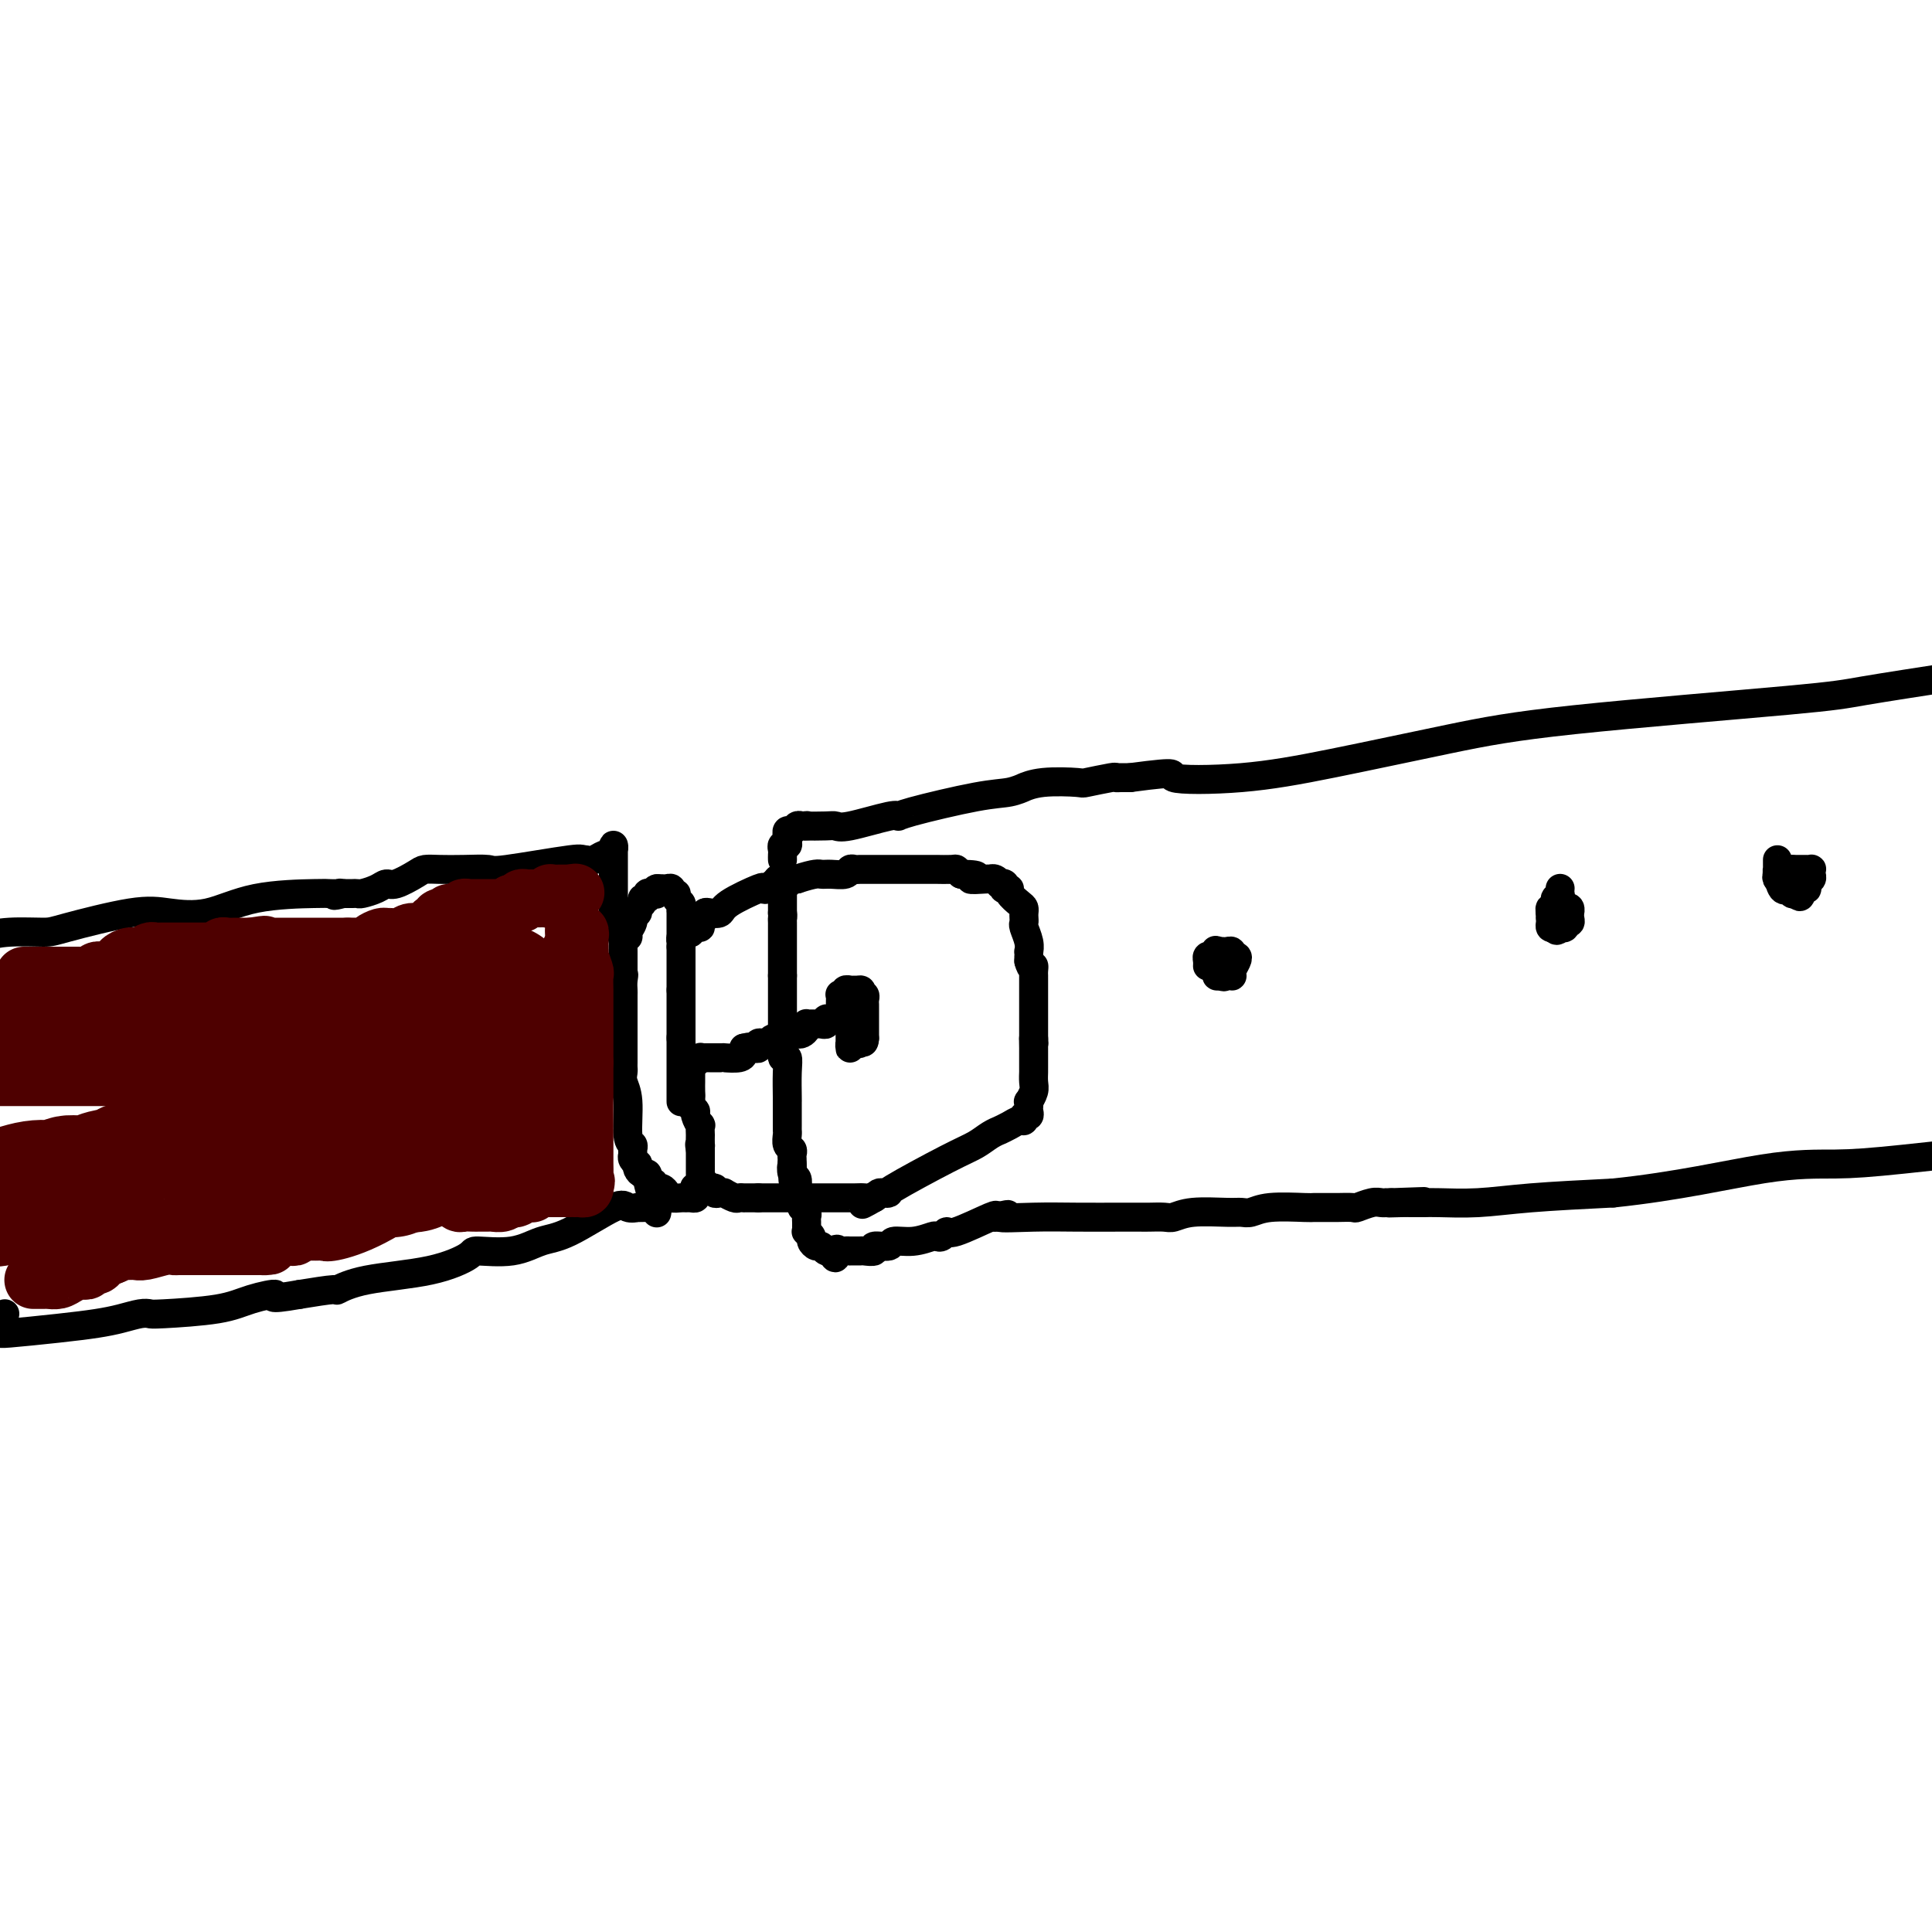 <svg viewBox='0 0 400 400' version='1.1' xmlns='http://www.w3.org/2000/svg' xmlns:xlink='http://www.w3.org/1999/xlink'><g fill='none' stroke='#000000' stroke-width='6' stroke-linecap='round' stroke-linejoin='round'><path d='M141,228c0.000,0.097 0.000,0.194 0,0c0.000,-0.194 0.000,-0.678 0,-1c0.000,-0.322 0.000,-0.482 0,-1c0.000,-0.518 -0.000,-1.396 0,-2c0.000,-0.604 0.000,-0.935 0,-1c0.000,-0.065 0.000,0.136 0,0c0.000,-0.136 0.000,-0.610 0,-1c0.000,-0.390 0.000,-0.696 0,-1c0.000,-0.304 0.000,-0.605 0,-1c0.000,-0.395 0.000,-0.884 0,-1c0.000,-0.116 0.000,0.140 0,0c0.000,-0.140 0.000,-0.677 0,-1c0.000,-0.323 0.000,-0.433 0,-1c0.000,-0.567 -0.000,-1.591 0,-2c0.000,-0.409 0.000,-0.205 0,0'/><path d='M141,215c0.000,-2.210 0.000,-1.236 0,-1c0.000,0.236 0.000,-0.265 0,-1c0.000,-0.735 -0.000,-1.702 0,-2c0.000,-0.298 0.000,0.075 0,0c0.000,-0.075 0.000,-0.599 0,-1c0.000,-0.401 0.000,-0.681 0,-1c0.000,-0.319 0.000,-0.677 0,-1c0.000,-0.323 0.000,-0.612 0,-1c0.000,-0.388 0.000,-0.874 0,-1c0.000,-0.126 0.000,0.107 0,0c0.000,-0.107 0.000,-0.553 0,-1'/><path d='M141,205c0.000,-1.730 0.000,-1.055 0,-1c0.000,0.055 0.000,-0.510 0,-1c0.000,-0.490 -0.000,-0.905 0,-1c0.000,-0.095 0.000,0.129 0,0c0.000,-0.129 0.000,-0.613 0,-1c0.000,-0.387 0.000,-0.677 0,-1c0.000,-0.323 0.000,-0.678 0,-1c0.000,-0.322 0.000,-0.612 0,-1c0.000,-0.388 0.000,-0.874 0,-1c0.000,-0.126 0.000,0.107 0,0c0.000,-0.107 0.000,-0.553 0,-1'/><path d='M141,196c0.012,-1.574 0.041,-1.009 0,-1c-0.041,0.009 -0.152,-0.537 0,-1c0.152,-0.463 0.567,-0.841 1,-1c0.433,-0.159 0.886,-0.098 1,0c0.114,0.098 -0.109,0.234 0,0c0.109,-0.234 0.551,-0.837 1,-1c0.449,-0.163 0.907,0.114 1,0c0.093,-0.114 -0.178,-0.618 0,-1c0.178,-0.382 0.806,-0.643 1,-1c0.194,-0.357 -0.045,-0.811 0,-1c0.045,-0.189 0.376,-0.114 1,0c0.624,0.114 1.543,0.266 2,0c0.457,-0.266 0.451,-0.951 2,-2c1.549,-1.049 4.651,-2.464 6,-3c1.349,-0.536 0.943,-0.195 1,0c0.057,0.195 0.576,0.245 1,0c0.424,-0.245 0.753,-0.784 1,-1c0.247,-0.216 0.411,-0.110 1,0c0.589,0.110 1.601,0.225 2,0c0.399,-0.225 0.184,-0.791 0,-1c-0.184,-0.209 -0.338,-0.060 0,0c0.338,0.060 1.169,0.030 2,0'/><path d='M165,182c3.996,-1.305 4.485,-1.068 5,-1c0.515,0.068 1.055,-0.034 2,0c0.945,0.034 2.295,0.205 3,0c0.705,-0.205 0.766,-0.787 1,-1c0.234,-0.213 0.641,-0.057 1,0c0.359,0.057 0.670,0.015 1,0c0.330,-0.015 0.680,-0.004 1,0c0.320,0.004 0.609,0.001 1,0c0.391,-0.001 0.883,-0.000 1,0c0.117,0.000 -0.142,0.000 0,0c0.142,-0.000 0.685,-0.000 1,0c0.315,0.000 0.402,0.000 1,0c0.598,-0.000 1.705,-0.000 2,0c0.295,0.000 -0.223,0.000 0,0c0.223,-0.000 1.188,0.000 2,0c0.812,-0.000 1.473,-0.000 2,0c0.527,0.000 0.920,0.000 1,0c0.080,-0.000 -0.153,-0.000 0,0c0.153,0.000 0.693,0.000 1,0c0.307,-0.000 0.383,-0.001 1,0c0.617,0.001 1.776,0.003 2,0c0.224,-0.003 -0.486,-0.011 0,0c0.486,0.011 2.169,0.041 3,0c0.831,-0.041 0.809,-0.155 1,0c0.191,0.155 0.596,0.577 1,1'/><path d='M199,181c5.544,0.073 2.404,0.755 2,1c-0.404,0.245 1.929,0.052 3,0c1.071,-0.052 0.879,0.038 1,0c0.121,-0.038 0.555,-0.203 1,0c0.445,0.203 0.903,0.772 1,1c0.097,0.228 -0.166,0.113 0,0c0.166,-0.113 0.761,-0.224 1,0c0.239,0.224 0.123,0.785 0,1c-0.123,0.215 -0.254,0.085 0,0c0.254,-0.085 0.891,-0.125 1,0c0.109,0.125 -0.311,0.415 0,1c0.311,0.585 1.351,1.467 2,2c0.649,0.533 0.905,0.719 1,1c0.095,0.281 0.029,0.659 0,1c-0.029,0.341 -0.022,0.645 0,1c0.022,0.355 0.058,0.760 0,1c-0.058,0.240 -0.212,0.316 0,1c0.212,0.684 0.789,1.976 1,3c0.211,1.024 0.057,1.780 0,2c-0.057,0.220 -0.015,-0.095 0,0c0.015,0.095 0.004,0.598 0,1c-0.004,0.402 -0.002,0.701 0,1'/><path d='M213,199c0.536,2.036 0.876,1.126 1,1c0.124,-0.126 0.033,0.530 0,1c-0.033,0.470 -0.009,0.752 0,1c0.009,0.248 0.002,0.462 0,1c-0.002,0.538 -0.001,1.401 0,2c0.001,0.599 0.000,0.934 0,1c-0.000,0.066 -0.000,-0.137 0,0c0.000,0.137 0.000,0.615 0,1c-0.000,0.385 -0.000,0.677 0,1c0.000,0.323 0.000,0.678 0,1c-0.000,0.322 -0.000,0.611 0,1c0.000,0.389 0.000,0.878 0,1c-0.000,0.122 -0.000,-0.122 0,0c0.000,0.122 0.000,0.610 0,1c-0.000,0.390 -0.000,0.682 0,1c0.000,0.318 0.000,0.662 0,1c-0.000,0.338 -0.000,0.669 0,1'/><path d='M214,215c0.155,2.358 0.042,0.252 0,0c-0.042,-0.252 -0.011,1.350 0,2c0.011,0.650 0.004,0.348 0,1c-0.004,0.652 -0.005,2.260 0,3c0.005,0.740 0.015,0.614 0,1c-0.015,0.386 -0.057,1.283 0,2c0.057,0.717 0.211,1.252 0,2c-0.211,0.748 -0.788,1.707 -1,2c-0.212,0.293 -0.061,-0.080 0,0c0.061,0.080 0.031,0.614 0,1c-0.031,0.386 -0.063,0.625 0,1c0.063,0.375 0.222,0.888 0,1c-0.222,0.112 -0.824,-0.176 -1,0c-0.176,0.176 0.073,0.817 0,1c-0.073,0.183 -0.470,-0.092 -1,0c-0.530,0.092 -1.194,0.553 -2,1c-0.806,0.447 -1.755,0.882 -2,1c-0.245,0.118 0.213,-0.080 0,0c-0.213,0.080 -1.096,0.438 -2,1c-0.904,0.562 -1.828,1.328 -3,2c-1.172,0.672 -2.590,1.251 -6,3c-3.410,1.749 -8.812,4.667 -11,6c-2.188,1.333 -1.164,1.079 -1,1c0.164,-0.079 -0.533,0.017 -1,0c-0.467,-0.017 -0.705,-0.148 -1,0c-0.295,0.148 -0.648,0.574 -1,1'/><path d='M181,248c-4.898,2.630 -1.144,0.705 0,0c1.144,-0.705 -0.324,-0.189 -1,0c-0.676,0.189 -0.560,0.051 -1,0c-0.440,-0.051 -1.435,-0.014 -2,0c-0.565,0.014 -0.701,0.004 -1,0c-0.299,-0.004 -0.763,-0.001 -1,0c-0.237,0.001 -0.249,0.000 -1,0c-0.751,-0.000 -2.243,-0.000 -3,0c-0.757,0.000 -0.780,0.000 -1,0c-0.220,-0.000 -0.636,-0.000 -1,0c-0.364,0.000 -0.675,0.000 -1,0c-0.325,-0.000 -0.666,-0.000 -1,0c-0.334,0.000 -0.663,0.000 -1,0c-0.337,-0.000 -0.682,-0.000 -1,0c-0.318,0.000 -0.610,0.000 -1,0c-0.390,-0.000 -0.878,-0.000 -1,0c-0.122,0.000 0.122,0.000 0,0c-0.122,-0.000 -0.611,-0.000 -1,0c-0.389,0.000 -0.678,0.000 -1,0c-0.322,-0.000 -0.677,-0.000 -1,0c-0.323,0.000 -0.612,0.000 -1,0c-0.388,-0.000 -0.874,-0.000 -1,0c-0.126,0.000 0.107,0.000 0,0c-0.107,-0.000 -0.553,-0.000 -1,0'/><path d='M157,248c-3.896,-0.000 -1.636,-0.000 -1,0c0.636,0.000 -0.353,0.001 -1,0c-0.647,-0.001 -0.952,-0.004 -1,0c-0.048,0.004 0.160,0.015 0,0c-0.160,-0.015 -0.686,-0.057 -1,0c-0.314,0.057 -0.414,0.212 -1,0c-0.586,-0.212 -1.659,-0.793 -2,-1c-0.341,-0.207 0.049,-0.040 0,0c-0.049,0.040 -0.538,-0.046 -1,0c-0.462,0.046 -0.898,0.223 -1,0c-0.102,-0.223 0.130,-0.848 0,-1c-0.130,-0.152 -0.623,0.168 -1,0c-0.377,-0.168 -0.637,-0.823 -1,-1c-0.363,-0.177 -0.829,0.125 -1,0c-0.171,-0.125 -0.046,-0.678 0,-1c0.046,-0.322 0.012,-0.415 0,-1c-0.012,-0.585 -0.003,-1.662 0,-2c0.003,-0.338 0.001,0.064 0,0c-0.001,-0.064 -0.000,-0.594 0,-1c0.000,-0.406 0.000,-0.687 0,-1c-0.000,-0.313 -0.000,-0.656 0,-1'/><path d='M145,238c-0.309,-1.499 -0.083,-1.247 0,-1c0.083,0.247 0.023,0.488 0,0c-0.023,-0.488 -0.010,-1.707 0,-2c0.010,-0.293 0.018,0.339 0,0c-0.018,-0.339 -0.061,-1.649 0,-2c0.061,-0.351 0.227,0.256 0,0c-0.227,-0.256 -0.845,-1.375 -1,-2c-0.155,-0.625 0.154,-0.755 0,-1c-0.154,-0.245 -0.772,-0.604 -1,-1c-0.228,-0.396 -0.065,-0.827 0,-1c0.065,-0.173 0.033,-0.086 0,0'/><path d='M143,228c-0.309,-1.746 -0.083,-1.112 0,-1c0.083,0.112 0.022,-0.299 0,-1c-0.022,-0.701 -0.006,-1.694 0,-2c0.006,-0.306 0.002,0.073 0,0c-0.002,-0.073 -0.000,-0.598 0,-1c0.000,-0.402 0.000,-0.682 0,-1c-0.000,-0.318 -0.000,-0.673 0,-1c0.000,-0.327 0.000,-0.627 0,-1c-0.000,-0.373 -0.000,-0.821 0,-1c0.000,-0.179 0.000,-0.090 0,0'/><path d='M143,220c0.303,0.113 0.606,0.226 1,0c0.394,-0.226 0.879,-0.793 1,-1c0.121,-0.207 -0.123,-0.056 0,0c0.123,0.056 0.612,0.015 1,0c0.388,-0.015 0.676,-0.004 1,0c0.324,0.004 0.686,0.002 1,0c0.314,-0.002 0.582,-0.003 1,0c0.418,0.003 0.988,0.012 1,0c0.012,-0.012 -0.533,-0.044 0,0c0.533,0.044 2.143,0.166 3,0c0.857,-0.166 0.959,-0.619 1,-1c0.041,-0.381 0.020,-0.691 0,-1'/><path d='M154,217c1.885,-0.460 1.098,-0.109 1,0c-0.098,0.109 0.495,-0.024 1,0c0.505,0.024 0.923,0.203 1,0c0.077,-0.203 -0.188,-0.790 0,-1c0.188,-0.210 0.827,-0.042 1,0c0.173,0.042 -0.121,-0.042 0,0c0.121,0.042 0.659,0.208 1,0c0.341,-0.208 0.487,-0.792 1,-1c0.513,-0.208 1.394,-0.042 2,0c0.606,0.042 0.936,-0.041 1,0c0.064,0.041 -0.137,0.204 0,0c0.137,-0.204 0.611,-0.776 1,-1c0.389,-0.224 0.692,-0.098 1,0c0.308,0.098 0.621,0.170 1,0c0.379,-0.170 0.822,-0.581 1,-1c0.178,-0.419 0.089,-0.844 0,-1c-0.089,-0.156 -0.177,-0.041 0,0c0.177,0.041 0.621,0.007 1,0c0.379,-0.007 0.694,0.012 1,0c0.306,-0.012 0.604,-0.056 1,0c0.396,0.056 0.890,0.211 1,0c0.110,-0.211 -0.163,-0.788 0,-1c0.163,-0.212 0.761,-0.061 1,0c0.239,0.061 0.120,0.030 0,0'/><path d='M172,211c2.962,-0.928 1.367,-0.249 1,0c-0.367,0.249 0.494,0.067 1,0c0.506,-0.067 0.658,-0.018 1,0c0.342,0.018 0.875,0.005 1,0c0.125,-0.005 -0.159,-0.001 0,0c0.159,0.001 0.760,0.000 1,0c0.240,-0.000 0.120,-0.000 0,0'/><path d='M174,208c-0.009,-0.312 -0.017,-0.623 0,-1c0.017,-0.377 0.061,-0.819 0,-1c-0.061,-0.181 -0.227,-0.101 0,0c0.227,0.101 0.849,0.223 1,0c0.151,-0.223 -0.167,-0.792 0,-1c0.167,-0.208 0.818,-0.056 1,0c0.182,0.056 -0.105,0.015 0,0c0.105,-0.015 0.601,-0.004 1,0c0.399,0.004 0.699,0.002 1,0'/><path d='M178,205c0.635,-0.241 0.223,0.656 0,1c-0.223,0.344 -0.256,0.134 0,0c0.256,-0.134 0.801,-0.191 1,0c0.199,0.191 0.053,0.629 0,1c-0.053,0.371 -0.014,0.673 0,1c0.014,0.327 0.004,0.679 0,1c-0.004,0.321 -0.001,0.611 0,1c0.001,0.389 0.000,0.878 0,1c-0.000,0.122 -0.000,-0.122 0,0c0.000,0.122 0.000,0.610 0,1c-0.000,0.390 -0.000,0.682 0,1c0.000,0.318 0.000,0.662 0,1c-0.000,0.338 -0.000,0.669 0,1'/><path d='M179,215c-0.069,1.563 -0.740,0.470 -1,0c-0.260,-0.470 -0.108,-0.319 0,0c0.108,0.319 0.173,0.804 0,1c-0.173,0.196 -0.582,0.102 -1,0c-0.418,-0.102 -0.844,-0.214 -1,0c-0.156,0.214 -0.042,0.752 0,1c0.042,0.248 0.011,0.206 0,0c-0.011,-0.206 -0.003,-0.577 0,-1c0.003,-0.423 0.001,-0.897 0,-1c-0.001,-0.103 -0.000,0.165 0,0c0.000,-0.165 0.000,-0.761 0,-1c-0.000,-0.239 -0.000,-0.119 0,0'/><path d='M161,183c-0.113,-0.401 -0.226,-0.802 0,-1c0.226,-0.198 0.793,-0.194 1,0c0.207,0.194 0.056,0.579 0,1c-0.056,0.421 -0.015,0.877 0,1c0.015,0.123 0.004,-0.086 0,0c-0.004,0.086 -0.001,0.466 0,1c0.001,0.534 0.000,1.221 0,2c-0.000,0.779 -0.000,1.651 0,2c0.000,0.349 0.000,0.174 0,0'/><path d='M162,189c0.155,1.103 0.041,0.859 0,1c-0.041,0.141 -0.011,0.667 0,1c0.011,0.333 0.003,0.471 0,1c-0.003,0.529 -0.001,1.447 0,2c0.001,0.553 0.000,0.740 0,1c-0.000,0.260 -0.000,0.595 0,1c0.000,0.405 0.000,0.882 0,1c-0.000,0.118 -0.000,-0.123 0,0c0.000,0.123 0.000,0.610 0,1c-0.000,0.390 -0.000,0.682 0,1c0.000,0.318 0.000,0.663 0,1c-0.000,0.337 -0.000,0.668 0,1c0.000,0.332 0.000,0.666 0,1'/><path d='M162,202c-0.000,2.127 -0.000,0.944 0,1c0.000,0.056 0.000,1.351 0,2c-0.000,0.649 -0.000,0.650 0,1c0.000,0.350 0.000,1.047 0,2c-0.000,0.953 -0.001,2.162 0,3c0.001,0.838 0.004,1.305 0,2c-0.004,0.695 -0.015,1.618 0,2c0.015,0.382 0.057,0.221 0,1c-0.057,0.779 -0.211,2.497 0,3c0.211,0.503 0.789,-0.207 1,0c0.211,0.207 0.057,1.333 0,3c-0.057,1.667 -0.015,3.875 0,5c0.015,1.125 0.004,1.166 0,1c-0.004,-0.166 -0.001,-0.540 0,0c0.001,0.540 -0.001,1.994 0,3c0.001,1.006 0.004,1.565 0,2c-0.004,0.435 -0.015,0.747 0,1c0.015,0.253 0.057,0.449 0,1c-0.057,0.551 -0.211,1.458 0,2c0.211,0.542 0.789,0.720 1,1c0.211,0.280 0.057,0.663 0,1c-0.057,0.337 -0.015,0.629 0,1c0.015,0.371 0.004,0.820 0,1c-0.004,0.180 -0.002,0.090 0,0'/><path d='M164,241c0.325,6.207 0.139,2.225 0,1c-0.139,-1.225 -0.229,0.305 0,1c0.229,0.695 0.778,0.553 1,1c0.222,0.447 0.116,1.482 0,2c-0.116,0.518 -0.241,0.520 0,1c0.241,0.480 0.849,1.438 1,2c0.151,0.562 -0.156,0.728 0,1c0.156,0.272 0.774,0.651 1,1c0.226,0.349 0.059,0.667 0,1c-0.059,0.333 -0.012,0.681 0,1c0.012,0.319 -0.012,0.610 0,1c0.012,0.390 0.059,0.879 0,1c-0.059,0.121 -0.223,-0.126 0,0c0.223,0.126 0.833,0.626 1,1c0.167,0.374 -0.109,0.622 0,1c0.109,0.378 0.604,0.886 1,1c0.396,0.114 0.694,-0.165 1,0c0.306,0.165 0.621,0.775 1,1c0.379,0.225 0.823,0.064 1,0c0.177,-0.064 0.089,-0.032 0,0'/><path d='M172,259c1.415,2.785 0.952,0.746 1,0c0.048,-0.746 0.609,-0.200 1,0c0.391,0.200 0.614,0.053 1,0c0.386,-0.053 0.935,-0.013 1,0c0.065,0.013 -0.353,-0.001 0,0c0.353,0.001 1.479,0.015 2,0c0.521,-0.015 0.438,-0.061 1,0c0.562,0.061 1.770,0.227 2,0c0.230,-0.227 -0.516,-0.849 0,-1c0.516,-0.151 2.295,0.170 3,0c0.705,-0.170 0.335,-0.829 1,-1c0.665,-0.171 2.364,0.146 4,0c1.636,-0.146 3.210,-0.754 4,-1c0.790,-0.246 0.797,-0.130 1,0c0.203,0.130 0.601,0.272 1,0c0.399,-0.272 0.798,-0.960 1,-1c0.202,-0.040 0.208,0.566 2,0c1.792,-0.566 5.369,-2.305 7,-3c1.631,-0.695 1.315,-0.348 1,0'/><path d='M206,252c5.173,-1.083 1.105,-0.290 1,0c-0.105,0.290 3.752,0.078 7,0c3.248,-0.078 5.885,-0.021 9,0c3.115,0.021 6.707,0.007 9,0c2.293,-0.007 3.289,-0.006 4,0c0.711,0.006 1.139,0.016 2,0c0.861,-0.016 2.156,-0.057 3,0c0.844,0.057 1.237,0.212 2,0c0.763,-0.212 1.898,-0.793 4,-1c2.102,-0.207 5.173,-0.041 7,0c1.827,0.041 2.411,-0.041 3,0c0.589,0.041 1.184,0.207 2,0c0.816,-0.207 1.854,-0.788 4,-1c2.146,-0.212 5.402,-0.057 7,0c1.598,0.057 1.539,0.015 2,0c0.461,-0.015 1.441,-0.004 2,0c0.559,0.004 0.697,0.002 1,0c0.303,-0.002 0.770,-0.004 1,0c0.230,0.004 0.222,0.015 1,0c0.778,-0.015 2.342,-0.057 3,0c0.658,0.057 0.410,0.211 1,0c0.590,-0.211 2.017,-0.789 3,-1c0.983,-0.211 1.521,-0.057 2,0c0.479,0.057 0.898,0.015 1,0c0.102,-0.015 -0.114,-0.004 0,0c0.114,0.004 0.557,0.002 1,0'/><path d='M288,249c12.880,-0.464 4.081,-0.124 1,0c-3.081,0.124 -0.445,0.033 1,0c1.445,-0.033 1.699,-0.009 2,0c0.301,0.009 0.650,0.003 1,0c0.350,-0.003 0.703,-0.004 1,0c0.297,0.004 0.538,0.012 1,0c0.462,-0.012 1.144,-0.044 3,0c1.856,0.044 4.884,0.166 8,0c3.116,-0.166 6.319,-0.619 11,-1c4.681,-0.381 10.841,-0.691 17,-1'/><path d='M334,247c13.365,-1.388 23.778,-3.856 31,-5c7.222,-1.144 11.252,-0.962 15,-1c3.748,-0.038 7.214,-0.297 14,-1c6.786,-0.703 16.893,-1.852 27,-3'/><path d='M162,178c-0.008,-0.341 -0.016,-0.683 0,-1c0.016,-0.317 0.057,-0.611 0,-1c-0.057,-0.389 -0.211,-0.874 0,-1c0.211,-0.126 0.788,0.106 1,0c0.212,-0.106 0.060,-0.549 0,-1c-0.060,-0.451 -0.027,-0.909 0,-1c0.027,-0.091 0.049,0.186 0,0c-0.049,-0.186 -0.168,-0.834 0,-1c0.168,-0.166 0.622,0.151 1,0c0.378,-0.151 0.679,-0.772 1,-1c0.321,-0.228 0.663,-0.065 1,0c0.337,0.065 0.668,0.033 1,0'/><path d='M167,171c0.404,-0.157 -0.585,-0.050 0,0c0.585,0.050 2.745,0.042 4,0c1.255,-0.042 1.604,-0.117 2,0c0.396,0.117 0.839,0.427 3,0c2.161,-0.427 6.041,-1.592 8,-2c1.959,-0.408 1.997,-0.061 2,0c0.003,0.061 -0.030,-0.165 3,-1c3.030,-0.835 9.121,-2.280 13,-3c3.879,-0.720 5.545,-0.715 7,-1c1.455,-0.285 2.700,-0.860 3,-1c0.300,-0.140 -0.347,0.155 0,0c0.347,-0.155 1.686,-0.759 4,-1c2.314,-0.241 5.604,-0.117 7,0c1.396,0.117 0.899,0.228 2,0c1.101,-0.228 3.801,-0.793 5,-1c1.199,-0.207 0.899,-0.055 1,0c0.101,0.055 0.604,0.015 1,0c0.396,-0.015 0.685,-0.004 1,0c0.315,0.004 0.658,0.002 1,0'/><path d='M234,161c11.776,-1.578 7.715,-0.521 9,0c1.285,0.521 7.915,0.508 14,0c6.085,-0.508 11.625,-1.511 19,-3c7.375,-1.489 16.587,-3.465 24,-5c7.413,-1.535 13.028,-2.628 26,-4c12.972,-1.372 33.300,-3.023 44,-4c10.700,-0.977 11.771,-1.279 16,-2c4.229,-0.721 11.614,-1.860 19,-3'/><path d='M141,194c0.000,-0.218 0.000,-0.436 0,-1c-0.000,-0.564 -0.000,-1.475 0,-2c0.000,-0.525 0.001,-0.666 0,-1c-0.001,-0.334 -0.004,-0.863 0,-1c0.004,-0.137 0.016,0.117 0,0c-0.016,-0.117 -0.061,-0.605 0,-1c0.061,-0.395 0.227,-0.698 0,-1c-0.227,-0.302 -0.849,-0.603 -1,-1c-0.151,-0.397 0.167,-0.891 0,-1c-0.167,-0.109 -0.819,0.167 -1,0c-0.181,-0.167 0.109,-0.777 0,-1c-0.109,-0.223 -0.617,-0.060 -1,0c-0.383,0.060 -0.642,0.016 -1,0c-0.358,-0.016 -0.817,-0.005 -1,0c-0.183,0.005 -0.092,0.002 0,0'/><path d='M136,184c-0.576,0.067 -0.015,0.735 0,1c0.015,0.265 -0.517,0.127 -1,0c-0.483,-0.127 -0.918,-0.241 -1,0c-0.082,0.241 0.189,0.839 0,1c-0.189,0.161 -0.839,-0.114 -1,0c-0.161,0.114 0.167,0.617 0,1c-0.167,0.383 -0.828,0.644 -1,1c-0.172,0.356 0.146,0.806 0,1c-0.146,0.194 -0.756,0.133 -1,0c-0.244,-0.133 -0.122,-0.338 0,0c0.122,0.338 0.243,1.218 0,2c-0.243,0.782 -0.850,1.466 -1,2c-0.150,0.534 0.156,0.916 0,1c-0.156,0.084 -0.774,-0.132 -1,0c-0.226,0.132 -0.061,0.613 0,1c0.061,0.387 0.016,0.681 0,1c-0.016,0.319 -0.004,0.663 0,1c0.004,0.337 0.001,0.668 0,1c-0.001,0.332 -0.000,0.666 0,1c0.000,0.334 0.000,0.667 0,1c-0.000,0.333 -0.000,0.667 0,1c0.000,0.333 0.000,0.667 0,1'/><path d='M129,202c-1.083,2.754 -0.290,0.640 0,0c0.290,-0.640 0.078,0.196 0,1c-0.078,0.804 -0.021,1.577 0,2c0.021,0.423 0.006,0.494 0,1c-0.006,0.506 -0.001,1.445 0,2c0.001,0.555 0.000,0.726 0,1c-0.000,0.274 -0.000,0.651 0,1c0.000,0.349 0.000,0.671 0,1c-0.000,0.329 -0.000,0.666 0,1c0.000,0.334 0.000,0.667 0,1c-0.000,0.333 -0.000,0.667 0,1c0.000,0.333 0.000,0.667 0,1'/><path d='M129,215c-0.000,2.129 -0.000,0.952 0,1c0.000,0.048 0.000,1.322 0,2c-0.000,0.678 -0.001,0.761 0,1c0.001,0.239 0.004,0.633 0,1c-0.004,0.367 -0.016,0.708 0,1c0.016,0.292 0.061,0.536 0,1c-0.061,0.464 -0.227,1.146 0,2c0.227,0.854 0.846,1.878 1,4c0.154,2.122 -0.156,5.342 0,7c0.156,1.658 0.778,1.755 1,2c0.222,0.245 0.046,0.639 0,1c-0.046,0.361 0.040,0.688 0,1c-0.040,0.312 -0.204,0.609 0,1c0.204,0.391 0.776,0.874 1,1c0.224,0.126 0.099,-0.107 0,0c-0.099,0.107 -0.171,0.555 0,1c0.171,0.445 0.584,0.889 1,1c0.416,0.111 0.833,-0.111 1,0c0.167,0.111 0.083,0.556 0,1'/><path d='M134,244c0.940,4.652 0.791,1.782 1,1c0.209,-0.782 0.777,0.525 1,1c0.223,0.475 0.100,0.117 0,0c-0.100,-0.117 -0.178,0.007 0,0c0.178,-0.007 0.611,-0.145 1,0c0.389,0.145 0.734,0.575 1,1c0.266,0.425 0.453,0.847 1,1c0.547,0.153 1.453,0.038 2,0c0.547,-0.038 0.734,0.000 1,0c0.266,-0.000 0.610,-0.038 1,0c0.390,0.038 0.826,0.154 1,0c0.174,-0.154 0.087,-0.577 0,-1'/><path d='M144,247c1.548,0.238 0.417,-0.667 0,-1c-0.417,-0.333 -0.119,-0.095 0,0c0.119,0.095 0.060,0.048 0,0'/><path d='M127,191c0.000,0.000 0.100,0.100 0.1,0.1'/><path d='M127,190c0.000,0.000 0.100,0.100 0.1,0.1'/><path d='M127,190c0.000,-0.242 0.000,-0.484 0,-1c-0.000,-0.516 -0.000,-1.305 0,-2c0.000,-0.695 0.000,-1.298 0,-2c-0.000,-0.702 -0.000,-1.505 0,-2c0.000,-0.495 0.000,-0.681 0,-1c-0.000,-0.319 -0.000,-0.769 0,-1c0.000,-0.231 0.001,-0.241 0,-1c-0.001,-0.759 -0.003,-2.266 0,-3c0.003,-0.734 0.013,-0.695 0,-1c-0.013,-0.305 -0.048,-0.954 0,-1c0.048,-0.046 0.179,0.510 0,1c-0.179,0.490 -0.666,0.915 -1,1c-0.334,0.085 -0.513,-0.169 -1,0c-0.487,0.169 -1.282,0.763 -2,1c-0.718,0.237 -1.359,0.119 -2,0'/><path d='M121,178c-0.867,0.033 -0.034,-0.383 -3,0c-2.966,0.383 -9.729,1.566 -13,2c-3.271,0.434 -3.048,0.118 -4,0c-0.952,-0.118 -3.077,-0.038 -5,0c-1.923,0.038 -3.642,0.034 -5,0c-1.358,-0.034 -2.355,-0.097 -3,0c-0.645,0.097 -0.940,0.356 -2,1c-1.060,0.644 -2.886,1.675 -4,2c-1.114,0.325 -1.517,-0.057 -2,0c-0.483,0.057 -1.047,0.551 -2,1c-0.953,0.449 -2.297,0.852 -3,1c-0.703,0.148 -0.766,0.040 -1,0c-0.234,-0.040 -0.640,-0.011 -1,0c-0.360,0.011 -0.674,0.003 -1,0c-0.326,-0.003 -0.663,-0.002 -1,0'/><path d='M71,185c-2.887,0.774 -1.606,0.208 -1,0c0.606,-0.208 0.535,-0.059 0,0c-0.535,0.059 -1.534,0.027 -2,0c-0.466,-0.027 -0.398,-0.048 -3,0c-2.602,0.048 -7.874,0.167 -12,1c-4.126,0.833 -7.107,2.381 -10,3c-2.893,0.619 -5.697,0.309 -8,0c-2.303,-0.309 -4.106,-0.616 -8,0c-3.894,0.616 -9.879,2.155 -13,3c-3.121,0.845 -3.379,0.997 -5,1c-1.621,0.003 -4.606,-0.142 -7,0c-2.394,0.142 -4.197,0.571 -6,1'/><path d='M136,251c-0.024,0.113 -0.047,0.226 0,0c0.047,-0.226 0.166,-0.793 0,-1c-0.166,-0.207 -0.617,-0.056 -1,0c-0.383,0.056 -0.698,0.016 -1,0c-0.302,-0.016 -0.592,-0.009 -1,0c-0.408,0.009 -0.933,0.020 -1,0c-0.067,-0.020 0.325,-0.070 0,0c-0.325,0.070 -1.367,0.261 -2,0c-0.633,-0.261 -0.857,-0.974 -3,0c-2.143,0.974 -6.205,3.635 -9,5c-2.795,1.365 -4.323,1.433 -6,2c-1.677,0.567 -3.504,1.632 -6,2c-2.496,0.368 -5.661,0.040 -7,0c-1.339,-0.040 -0.851,0.209 -2,1c-1.149,0.791 -3.935,2.124 -8,3c-4.065,0.876 -9.409,1.297 -13,2c-3.591,0.703 -5.428,1.689 -6,2c-0.572,0.311 0.122,-0.054 -1,0c-1.122,0.054 -4.061,0.527 -7,1'/><path d='M62,268c-7.705,1.360 -4.967,0.259 -5,0c-0.033,-0.259 -2.836,0.322 -5,1c-2.164,0.678 -3.687,1.453 -7,2c-3.313,0.547 -8.414,0.868 -11,1c-2.586,0.132 -2.657,0.077 -3,0c-0.343,-0.077 -0.958,-0.174 -2,0c-1.042,0.174 -2.512,0.621 -4,1c-1.488,0.379 -2.993,0.690 -5,1c-2.007,0.310 -4.517,0.619 -8,1c-3.483,0.381 -7.938,0.833 -10,1c-2.062,0.167 -1.732,0.048 -2,0c-0.268,-0.048 -1.134,-0.024 -2,0'/><path d='M1,272c0.000,0.000 0.000,0.000 0,0c0.000,0.000 0.000,0.000 0,0'/><path d='M252,199c0.002,0.340 0.003,0.679 0,1c-0.003,0.321 -0.011,0.622 0,1c0.011,0.378 0.041,0.833 0,1c-0.041,0.167 -0.155,0.048 0,0c0.155,-0.048 0.577,-0.024 1,0'/><path d='M253,202c0.322,0.466 0.626,0.133 1,0c0.374,-0.133 0.819,-0.064 1,0c0.181,0.064 0.097,0.123 0,0c-0.097,-0.123 -0.207,-0.429 0,-1c0.207,-0.571 0.732,-1.407 1,-2c0.268,-0.593 0.279,-0.944 0,-1c-0.279,-0.056 -0.848,0.181 -1,0c-0.152,-0.181 0.114,-0.780 0,-1c-0.114,-0.220 -0.608,-0.059 -1,0c-0.392,0.059 -0.684,0.017 -1,0c-0.316,-0.017 -0.658,-0.008 -1,0'/><path d='M252,197c-0.631,-0.369 -0.207,-0.292 0,0c0.207,0.292 0.199,0.800 0,1c-0.199,0.200 -0.589,0.092 -1,0c-0.411,-0.092 -0.842,-0.169 -1,0c-0.158,0.169 -0.043,0.584 0,1c0.043,0.416 0.012,0.833 0,1c-0.012,0.167 -0.006,0.083 0,0'/><path d='M323,184c-0.002,0.021 -0.005,0.042 0,0c0.005,-0.042 0.016,-0.147 0,0c-0.016,0.147 -0.061,0.546 0,1c0.061,0.454 0.227,0.962 0,1c-0.227,0.038 -0.845,-0.393 -1,0c-0.155,0.393 0.155,1.611 0,2c-0.155,0.389 -0.774,-0.050 -1,0c-0.226,0.050 -0.058,0.588 0,1c0.058,0.412 0.005,0.698 0,1c-0.005,0.302 0.037,0.620 0,1c-0.037,0.380 -0.153,0.823 0,1c0.153,0.177 0.577,0.089 1,0'/><path d='M322,192c0.089,1.242 0.812,0.348 1,0c0.188,-0.348 -0.160,-0.148 0,0c0.160,0.148 0.828,0.246 1,0c0.172,-0.246 -0.150,-0.835 0,-1c0.150,-0.165 0.773,0.096 1,0c0.227,-0.096 0.058,-0.548 0,-1c-0.058,-0.452 -0.005,-0.905 0,-1c0.005,-0.095 -0.037,0.167 0,0c0.037,-0.167 0.153,-0.762 0,-1c-0.153,-0.238 -0.577,-0.119 -1,0'/><path d='M324,188c0.071,-0.623 -0.752,-0.182 -1,0c-0.248,0.182 0.077,0.105 0,0c-0.077,-0.105 -0.557,-0.238 -1,0c-0.443,0.238 -0.851,0.847 -1,1c-0.149,0.153 -0.040,-0.151 0,0c0.040,0.151 0.011,0.757 0,1c-0.011,0.243 -0.006,0.121 0,0'/><path d='M368,178c0.002,0.308 0.003,0.616 0,1c-0.003,0.384 -0.011,0.845 0,1c0.011,0.155 0.040,0.003 0,0c-0.040,-0.003 -0.150,0.142 0,1c0.150,0.858 0.561,2.430 1,3c0.439,0.570 0.906,0.139 1,0c0.094,-0.139 -0.185,0.015 0,0c0.185,-0.015 0.833,-0.200 1,0c0.167,0.200 -0.147,0.785 0,1c0.147,0.215 0.756,0.062 1,0c0.244,-0.062 0.122,-0.031 0,0'/><path d='M372,185c0.786,1.147 0.750,0.515 1,0c0.250,-0.515 0.785,-0.911 1,-1c0.215,-0.089 0.110,0.130 0,0c-0.110,-0.130 -0.225,-0.609 0,-1c0.225,-0.391 0.789,-0.693 1,-1c0.211,-0.307 0.068,-0.618 0,-1c-0.068,-0.382 -0.060,-0.834 0,-1c0.060,-0.166 0.174,-0.044 0,0c-0.174,0.044 -0.634,0.012 -1,0c-0.366,-0.012 -0.637,-0.003 -1,0c-0.363,0.003 -0.819,0.001 -1,0c-0.181,-0.001 -0.087,-0.000 0,0c0.087,0.000 0.168,0.000 0,0c-0.168,-0.000 -0.584,-0.000 -1,0'/><path d='M371,180c-0.800,0.012 -0.800,0.042 -1,0c-0.200,-0.042 -0.601,-0.155 -1,0c-0.399,0.155 -0.797,0.577 -1,1c-0.203,0.423 -0.212,0.845 0,1c0.212,0.155 0.644,0.041 1,0c0.356,-0.041 0.634,-0.011 1,0c0.366,0.011 0.819,0.003 1,0c0.181,-0.003 0.091,-0.002 0,0'/></g>
<g fill='none' stroke='#4E0000' stroke-width='12' stroke-linecap='round' stroke-linejoin='round'><path d='M5,202c0.294,-0.000 0.588,-0.000 1,0c0.412,0.000 0.941,0.000 1,0c0.059,-0.000 -0.351,-0.000 0,0c0.351,0.000 1.465,0.000 2,0c0.535,-0.000 0.493,-0.000 1,0c0.507,0.000 1.565,0.000 2,0c0.435,-0.000 0.249,-0.000 1,0c0.751,0.000 2.439,0.001 3,0c0.561,-0.001 -0.005,-0.004 0,0c0.005,0.004 0.579,0.015 1,0c0.421,-0.015 0.687,-0.057 1,0c0.313,0.057 0.671,0.211 1,0c0.329,-0.211 0.627,-0.788 1,-1c0.373,-0.212 0.821,-0.061 1,0c0.179,0.061 0.090,0.030 0,0'/><path d='M21,201c2.653,-0.171 1.286,-0.098 1,0c-0.286,0.098 0.510,0.220 1,0c0.490,-0.220 0.673,-0.781 1,-1c0.327,-0.219 0.797,-0.096 1,0c0.203,0.096 0.138,0.166 0,0c-0.138,-0.166 -0.349,-0.566 0,-1c0.349,-0.434 1.259,-0.901 2,-1c0.741,-0.099 1.312,0.170 2,0c0.688,-0.170 1.494,-0.777 2,-1c0.506,-0.223 0.713,-0.060 1,0c0.287,0.060 0.653,0.016 1,0c0.347,-0.016 0.674,-0.004 1,0c0.326,0.004 0.650,0.001 1,0c0.350,-0.001 0.727,-0.000 1,0c0.273,0.000 0.443,-0.000 1,0c0.557,0.000 1.502,0.001 2,0c0.498,-0.001 0.549,-0.004 1,0c0.451,0.004 1.300,0.015 2,0c0.700,-0.015 1.249,-0.057 2,0c0.751,0.057 1.705,0.211 2,0c0.295,-0.211 -0.067,-0.789 0,-1c0.067,-0.211 0.565,-0.057 1,0c0.435,0.057 0.807,0.015 1,0c0.193,-0.015 0.206,-0.004 1,0c0.794,0.004 2.370,0.001 3,0c0.630,-0.001 0.315,-0.001 0,0'/><path d='M52,196c4.973,-0.774 1.906,-0.207 1,0c-0.906,0.207 0.349,0.056 1,0c0.651,-0.056 0.698,-0.015 1,0c0.302,0.015 0.858,0.004 1,0c0.142,-0.004 -0.130,-0.001 0,0c0.130,0.001 0.661,0.000 1,0c0.339,-0.000 0.486,-0.000 1,0c0.514,0.000 1.395,0.000 2,0c0.605,-0.000 0.936,-0.000 1,0c0.064,0.000 -0.138,0.000 0,0c0.138,-0.000 0.615,-0.000 1,0c0.385,0.000 0.678,0.000 1,0c0.322,-0.000 0.672,-0.000 1,0c0.328,0.000 0.633,0.000 1,0c0.367,-0.000 0.795,-0.000 1,0c0.205,0.000 0.188,0.000 1,0c0.812,-0.000 2.455,-0.000 3,0c0.545,0.000 -0.007,0.000 0,0c0.007,-0.000 0.573,-0.000 1,0c0.427,0.000 0.713,0.000 1,0'/><path d='M72,196c3.256,0.000 1.398,0.001 1,0c-0.398,-0.001 0.666,-0.003 1,0c0.334,0.003 -0.061,0.011 0,0c0.061,-0.011 0.580,-0.041 1,0c0.420,0.041 0.742,0.154 1,0c0.258,-0.154 0.453,-0.576 1,-1c0.547,-0.424 1.445,-0.850 2,-1c0.555,-0.150 0.767,-0.026 1,0c0.233,0.026 0.486,-0.048 1,0c0.514,0.048 1.289,0.219 2,0c0.711,-0.219 1.357,-0.828 2,-1c0.643,-0.172 1.281,0.094 2,0c0.719,-0.094 1.517,-0.547 2,-1c0.483,-0.453 0.651,-0.906 1,-1c0.349,-0.094 0.881,0.171 1,0c0.119,-0.171 -0.174,-0.778 0,-1c0.174,-0.222 0.816,-0.060 1,0c0.184,0.060 -0.090,0.017 0,0c0.090,-0.017 0.545,-0.009 1,0'/><path d='M93,190c3.200,-1.154 0.700,-1.040 0,-1c-0.700,0.040 0.400,0.007 1,0c0.600,-0.007 0.700,0.012 1,0c0.300,-0.012 0.801,-0.056 1,0c0.199,0.056 0.095,0.211 0,0c-0.095,-0.211 -0.180,-0.789 0,-1c0.180,-0.211 0.627,-0.057 1,0c0.373,0.057 0.674,0.015 1,0c0.326,-0.015 0.679,-0.004 1,0c0.321,0.004 0.611,0.001 1,0c0.389,-0.001 0.877,-0.000 1,0c0.123,0.000 -0.121,0.000 0,0c0.121,-0.000 0.606,-0.000 1,0c0.394,0.000 0.698,0.001 1,0c0.302,-0.001 0.603,-0.003 1,0c0.397,0.003 0.890,0.011 1,0c0.110,-0.011 -0.163,-0.041 0,0c0.163,0.041 0.761,0.155 1,0c0.239,-0.155 0.120,-0.577 0,-1'/><path d='M106,187c2.174,-0.480 1.108,-0.181 1,0c-0.108,0.181 0.741,0.245 1,0c0.259,-0.245 -0.071,-0.798 0,-1c0.071,-0.202 0.544,-0.054 1,0c0.456,0.054 0.896,0.014 1,0c0.104,-0.014 -0.126,-0.003 0,0c0.126,0.003 0.608,-0.003 1,0c0.392,0.003 0.693,0.015 1,0c0.307,-0.015 0.621,-0.057 1,0c0.379,0.057 0.822,0.211 1,0c0.178,-0.211 0.089,-0.789 0,-1c-0.089,-0.211 -0.178,-0.057 0,0c0.178,0.057 0.622,0.015 1,0c0.378,-0.015 0.689,-0.004 1,0c0.311,0.004 0.622,0.001 1,0c0.378,-0.001 0.822,-0.000 1,0c0.178,0.000 0.089,0.000 0,0'/><path d='M118,185c2.000,-0.333 1.000,-0.167 0,0'/><path d='M7,265c-0.088,0.000 -0.175,0.001 0,0c0.175,-0.001 0.613,-0.003 1,0c0.387,0.003 0.724,0.011 1,0c0.276,-0.011 0.490,-0.041 1,0c0.510,0.041 1.317,0.154 2,0c0.683,-0.154 1.244,-0.576 2,-1c0.756,-0.424 1.708,-0.850 2,-1c0.292,-0.150 -0.077,-0.025 0,0c0.077,0.025 0.599,-0.050 1,0c0.401,0.050 0.682,0.225 1,0c0.318,-0.225 0.673,-0.849 1,-1c0.327,-0.151 0.627,0.170 1,0c0.373,-0.170 0.821,-0.830 1,-1c0.179,-0.170 0.089,0.150 0,0c-0.089,-0.150 -0.178,-0.771 0,-1c0.178,-0.229 0.622,-0.065 1,0c0.378,0.065 0.689,0.033 1,0'/><path d='M23,260c2.670,-1.000 1.346,-0.999 1,-1c-0.346,-0.001 0.284,-0.004 1,0c0.716,0.004 1.516,0.015 2,0c0.484,-0.015 0.652,-0.057 1,0c0.348,0.057 0.874,0.211 2,0c1.126,-0.211 2.850,-0.789 4,-1c1.150,-0.211 1.727,-0.057 2,0c0.273,0.057 0.244,0.015 1,0c0.756,-0.015 2.297,-0.004 3,0c0.703,0.004 0.569,0.001 1,0c0.431,-0.001 1.426,-0.000 2,0c0.574,0.000 0.727,0.000 1,0c0.273,-0.000 0.664,-0.000 1,0c0.336,0.000 0.615,0.000 1,0c0.385,-0.000 0.877,-0.000 1,0c0.123,0.000 -0.122,0.000 0,0c0.122,-0.000 0.611,-0.000 1,0c0.389,0.000 0.678,0.000 1,0c0.322,-0.000 0.677,-0.000 1,0c0.323,0.000 0.612,0.000 1,0c0.388,-0.000 0.874,-0.000 1,0c0.126,0.000 -0.107,0.000 0,0c0.107,-0.000 0.553,-0.000 1,0'/><path d='M53,258c4.879,-0.248 2.077,0.131 1,0c-1.077,-0.131 -0.429,-0.771 0,-1c0.429,-0.229 0.640,-0.047 1,0c0.360,0.047 0.870,-0.040 1,0c0.130,0.040 -0.120,0.207 0,0c0.120,-0.207 0.611,-0.786 1,-1c0.389,-0.214 0.678,-0.061 1,0c0.322,0.061 0.678,0.030 1,0c0.322,-0.030 0.611,-0.061 1,0c0.389,0.061 0.878,0.212 1,0c0.122,-0.212 -0.122,-0.789 0,-1c0.122,-0.211 0.610,-0.056 1,0c0.390,0.056 0.682,0.015 1,0c0.318,-0.015 0.662,-0.003 1,0c0.338,0.003 0.671,-0.005 1,0c0.329,0.005 0.653,0.021 1,0c0.347,-0.021 0.717,-0.080 1,0c0.283,0.080 0.478,0.300 2,0c1.522,-0.300 4.371,-1.119 8,-3c3.629,-1.881 8.037,-4.823 10,-6c1.963,-1.177 1.482,-0.588 1,0'/><path d='M88,246c5.577,-1.840 2.020,-0.440 1,0c-1.020,0.440 0.496,-0.079 1,0c0.504,0.079 -0.006,0.757 0,1c0.006,0.243 0.526,0.050 1,0c0.474,-0.050 0.901,0.043 1,0c0.099,-0.043 -0.129,-0.222 0,0c0.129,0.222 0.616,0.844 1,1c0.384,0.156 0.666,-0.154 1,0c0.334,0.154 0.719,0.773 1,1c0.281,0.227 0.457,0.061 1,0c0.543,-0.061 1.454,-0.017 2,0c0.546,0.017 0.727,0.005 1,0c0.273,-0.005 0.637,-0.005 1,0c0.363,0.005 0.724,0.015 1,0c0.276,-0.015 0.466,-0.056 1,0c0.534,0.056 1.413,0.207 2,0c0.587,-0.207 0.882,-0.774 1,-1c0.118,-0.226 0.059,-0.113 0,0'/><path d='M105,248c2.809,0.293 1.331,0.026 1,0c-0.331,-0.026 0.486,0.190 1,0c0.514,-0.190 0.725,-0.787 1,-1c0.275,-0.213 0.612,-0.043 1,0c0.388,0.043 0.825,-0.041 1,0c0.175,0.041 0.088,0.207 0,0c-0.088,-0.207 -0.177,-0.788 0,-1c0.177,-0.212 0.621,-0.057 1,0c0.379,0.057 0.693,0.015 1,0c0.307,-0.015 0.607,-0.004 1,0c0.393,0.004 0.879,0.001 1,0c0.121,-0.001 -0.122,-0.000 0,0c0.122,0.000 0.610,0.000 1,0c0.390,-0.000 0.683,-0.000 1,0c0.317,0.000 0.659,0.000 1,0'/><path d='M117,246c2.100,-0.309 1.350,-0.083 1,0c-0.350,0.083 -0.300,0.023 0,0c0.300,-0.023 0.851,-0.009 1,0c0.149,0.009 -0.104,0.013 0,0c0.104,-0.013 0.567,-0.042 1,0c0.433,0.042 0.838,0.155 1,0c0.162,-0.155 0.081,-0.577 0,-1'/><path d='M121,245c0.619,-0.346 0.166,-0.713 0,-1c-0.166,-0.287 -0.044,-0.496 0,-1c0.044,-0.504 0.012,-1.304 0,-2c-0.012,-0.696 -0.003,-1.287 0,-2c0.003,-0.713 0.001,-1.548 0,-2c-0.001,-0.452 -0.000,-0.521 0,-1c0.000,-0.479 0.000,-1.369 0,-2c-0.000,-0.631 -0.000,-1.003 0,-1c0.000,0.003 0.000,0.380 0,0c-0.000,-0.380 -0.000,-1.516 0,-2c0.000,-0.484 0.000,-0.315 0,-1c-0.000,-0.685 -0.000,-2.225 0,-3c0.000,-0.775 0.000,-0.785 0,-1c-0.000,-0.215 -0.000,-0.635 0,-1c0.000,-0.365 0.000,-0.675 0,-1c-0.000,-0.325 -0.000,-0.664 0,-1c0.000,-0.336 0.000,-0.667 0,-1c-0.000,-0.333 -0.000,-0.666 0,-1c0.000,-0.334 0.000,-0.667 0,-1'/><path d='M121,220c-0.000,-4.107 -0.000,-1.874 0,-1c0.000,0.874 0.000,0.389 0,0c-0.000,-0.389 -0.000,-0.682 0,-1c0.000,-0.318 0.000,-0.663 0,-1c-0.000,-0.337 -0.000,-0.668 0,-1c0.000,-0.332 0.000,-0.667 0,-1c-0.000,-0.333 -0.000,-0.666 0,-1c0.000,-0.334 0.000,-0.671 0,-1c-0.000,-0.329 -0.000,-0.651 0,-1c0.000,-0.349 0.000,-0.725 0,-1c-0.000,-0.275 -0.000,-0.449 0,-1c0.000,-0.551 0.001,-1.480 0,-2c-0.001,-0.520 -0.004,-0.633 0,-1c0.004,-0.367 0.015,-0.988 0,-2c-0.015,-1.012 -0.057,-2.414 0,-3c0.057,-0.586 0.211,-0.356 0,-1c-0.211,-0.644 -0.789,-2.161 -1,-3c-0.211,-0.839 -0.057,-0.998 0,-1c0.057,-0.002 0.016,0.154 0,0c-0.016,-0.154 -0.008,-0.616 0,-1c0.008,-0.384 0.016,-0.688 0,-1c-0.016,-0.312 -0.056,-0.630 0,-1c0.056,-0.370 0.207,-0.792 0,-1c-0.207,-0.208 -0.774,-0.202 -1,0c-0.226,0.202 -0.113,0.601 0,1'/><path d='M119,194c-0.330,-3.842 -0.157,-0.447 0,1c0.157,1.447 0.296,0.947 0,1c-0.296,0.053 -1.028,0.661 -1,1c0.028,0.339 0.817,0.409 -1,3c-1.817,2.591 -6.238,7.701 -8,10c-1.762,2.299 -0.864,1.786 -1,2c-0.136,0.214 -1.307,1.153 -2,2c-0.693,0.847 -0.907,1.600 -1,2c-0.093,0.400 -0.066,0.447 0,1c0.066,0.553 0.172,1.611 0,2c-0.172,0.389 -0.620,0.107 -1,0c-0.380,-0.107 -0.690,-0.040 -1,1c-0.310,1.040 -0.619,3.053 -1,4c-0.381,0.947 -0.833,0.828 -1,1c-0.167,0.172 -0.049,0.634 0,1c0.049,0.366 0.027,0.637 0,1c-0.027,0.363 -0.060,0.818 0,1c0.060,0.182 0.212,0.090 0,0c-0.212,-0.090 -0.789,-0.179 -1,0c-0.211,0.179 -0.057,0.625 0,1c0.057,0.375 0.016,0.679 0,1c-0.016,0.321 -0.008,0.661 0,1'/><path d='M100,231c-3.349,6.185 -2.221,3.146 -2,2c0.221,-1.146 -0.466,-0.399 -1,0c-0.534,0.399 -0.917,0.450 -1,1c-0.083,0.550 0.132,1.597 0,2c-0.132,0.403 -0.613,0.160 -1,0c-0.387,-0.160 -0.681,-0.239 -1,0c-0.319,0.239 -0.663,0.795 -1,1c-0.337,0.205 -0.668,0.059 -2,0c-1.332,-0.059 -3.666,-0.029 -6,0'/><path d='M85,237c-0.814,-0.073 2.650,-0.757 -8,0c-10.650,0.757 -35.413,2.955 -45,4c-9.587,1.045 -3.997,0.938 -2,1c1.997,0.062 0.402,0.294 0,0c-0.402,-0.294 0.389,-1.115 4,-4c3.611,-2.885 10.042,-7.835 14,-10c3.958,-2.165 5.443,-1.547 7,-2c1.557,-0.453 3.185,-1.978 5,-3c1.815,-1.022 3.816,-1.542 5,-2c1.184,-0.458 1.549,-0.854 2,-1c0.451,-0.146 0.986,-0.042 1,0c0.014,0.042 -0.493,0.021 -1,0'/><path d='M67,220c3.167,-1.333 1.583,-0.667 0,0'/></g>
<g fill='none' stroke='#4E0000' stroke-width='28' stroke-linecap='round' stroke-linejoin='round'><path d='M97,212c-0.522,0.053 -1.044,0.105 -1,0c0.044,-0.105 0.653,-0.368 -1,0c-1.653,0.368 -5.569,1.367 -9,2c-3.431,0.633 -6.377,0.902 -10,1c-3.623,0.098 -7.922,0.026 -11,0c-3.078,-0.026 -4.936,-0.007 -9,0c-4.064,0.007 -10.335,0.002 -15,0c-4.665,-0.002 -7.725,-0.001 -10,0c-2.275,0.001 -3.766,0.000 -9,0c-5.234,-0.000 -14.210,-0.000 -19,0c-4.790,0.000 -5.395,0.000 -6,0'/><path d='M12,214c-0.798,0.053 -1.596,0.105 0,0c1.596,-0.105 5.585,-0.368 12,-1c6.415,-0.632 15.255,-1.634 20,-2c4.745,-0.366 5.396,-0.097 8,0c2.604,0.097 7.162,0.023 9,0c1.838,-0.023 0.957,0.004 1,0c0.043,-0.004 1.010,-0.038 1,0c-0.010,0.038 -0.998,0.150 2,0c2.998,-0.150 9.981,-0.560 13,-1c3.019,-0.440 2.073,-0.910 2,-1c-0.073,-0.090 0.726,0.200 1,0c0.274,-0.200 0.024,-0.891 0,-1c-0.024,-0.109 0.179,0.363 1,0c0.821,-0.363 2.260,-1.561 3,-2c0.740,-0.439 0.779,-0.118 1,0c0.221,0.118 0.623,0.031 1,0c0.377,-0.031 0.730,-0.008 1,0c0.270,0.008 0.457,0.002 1,0c0.543,-0.002 1.442,-0.001 2,0c0.558,0.001 0.776,0.000 1,0c0.224,-0.000 0.455,-0.000 1,0c0.545,0.000 1.404,0.000 2,0c0.596,-0.000 0.930,-0.000 1,0c0.070,0.000 -0.123,0.000 0,0c0.123,-0.000 0.561,-0.000 1,0'/><path d='M97,206c13.389,-1.238 4.361,-0.332 1,0c-3.361,0.332 -1.057,0.089 0,0c1.057,-0.089 0.865,-0.025 1,0c0.135,0.025 0.597,0.009 1,0c0.403,-0.009 0.747,-0.013 1,0c0.253,0.013 0.414,0.042 1,0c0.586,-0.042 1.596,-0.155 2,0c0.404,0.155 0.202,0.577 0,1'/><path d='M104,207c1.300,0.945 1.052,2.807 1,4c-0.052,1.193 0.094,1.715 0,2c-0.094,0.285 -0.428,0.332 0,1c0.428,0.668 1.618,1.957 2,3c0.382,1.043 -0.042,1.839 0,2c0.042,0.161 0.551,-0.312 1,0c0.449,0.312 0.838,1.408 1,2c0.162,0.592 0.096,0.681 0,1c-0.096,0.319 -0.222,0.869 0,1c0.222,0.131 0.791,-0.158 1,0c0.209,0.158 0.056,0.763 0,1c-0.056,0.237 -0.015,0.105 0,0c0.015,-0.105 0.004,-0.182 0,0c-0.004,0.182 -0.001,0.623 0,1c0.001,0.377 0.001,0.688 0,1'/><path d='M110,226c0.882,3.148 0.087,1.516 0,1c-0.087,-0.516 0.534,0.082 0,1c-0.534,0.918 -2.223,2.155 -6,4c-3.777,1.845 -9.641,4.299 -13,6c-3.359,1.701 -4.212,2.650 -5,3c-0.788,0.350 -1.511,0.100 -2,0c-0.489,-0.100 -0.745,-0.050 -1,0'/><path d='M83,241c-4.057,2.321 -0.699,0.622 0,0c0.699,-0.622 -1.261,-0.167 -2,0c-0.739,0.167 -0.256,0.045 -1,0c-0.744,-0.045 -2.714,-0.012 -4,0c-1.286,0.012 -1.888,0.003 -2,0c-0.112,-0.003 0.265,-0.001 -3,0c-3.265,0.001 -10.171,0.000 -14,0c-3.829,-0.000 -4.580,-0.000 -5,0c-0.420,0.000 -0.509,0.000 -1,0c-0.491,-0.000 -1.386,-0.000 -3,0c-1.614,0.000 -3.949,0.000 -5,0c-1.051,-0.000 -0.818,-0.001 -1,0c-0.182,0.001 -0.779,0.004 -2,0c-1.221,-0.004 -3.066,-0.016 -4,0c-0.934,0.016 -0.958,0.060 -1,0c-0.042,-0.060 -0.103,-0.224 -1,0c-0.897,0.224 -2.628,0.834 -4,1c-1.372,0.166 -2.383,-0.113 -3,0c-0.617,0.113 -0.839,0.619 -2,1c-1.161,0.381 -3.260,0.637 -4,1c-0.740,0.363 -0.122,0.834 -1,1c-0.878,0.166 -3.253,0.029 -4,0c-0.747,-0.029 0.133,0.052 0,0c-0.133,-0.052 -1.279,-0.238 -2,0c-0.721,0.238 -1.018,0.899 -2,1c-0.982,0.101 -2.649,-0.357 -5,0c-2.351,0.357 -5.386,1.531 -7,2c-1.614,0.469 -1.807,0.235 -2,0'/></g>
</svg>